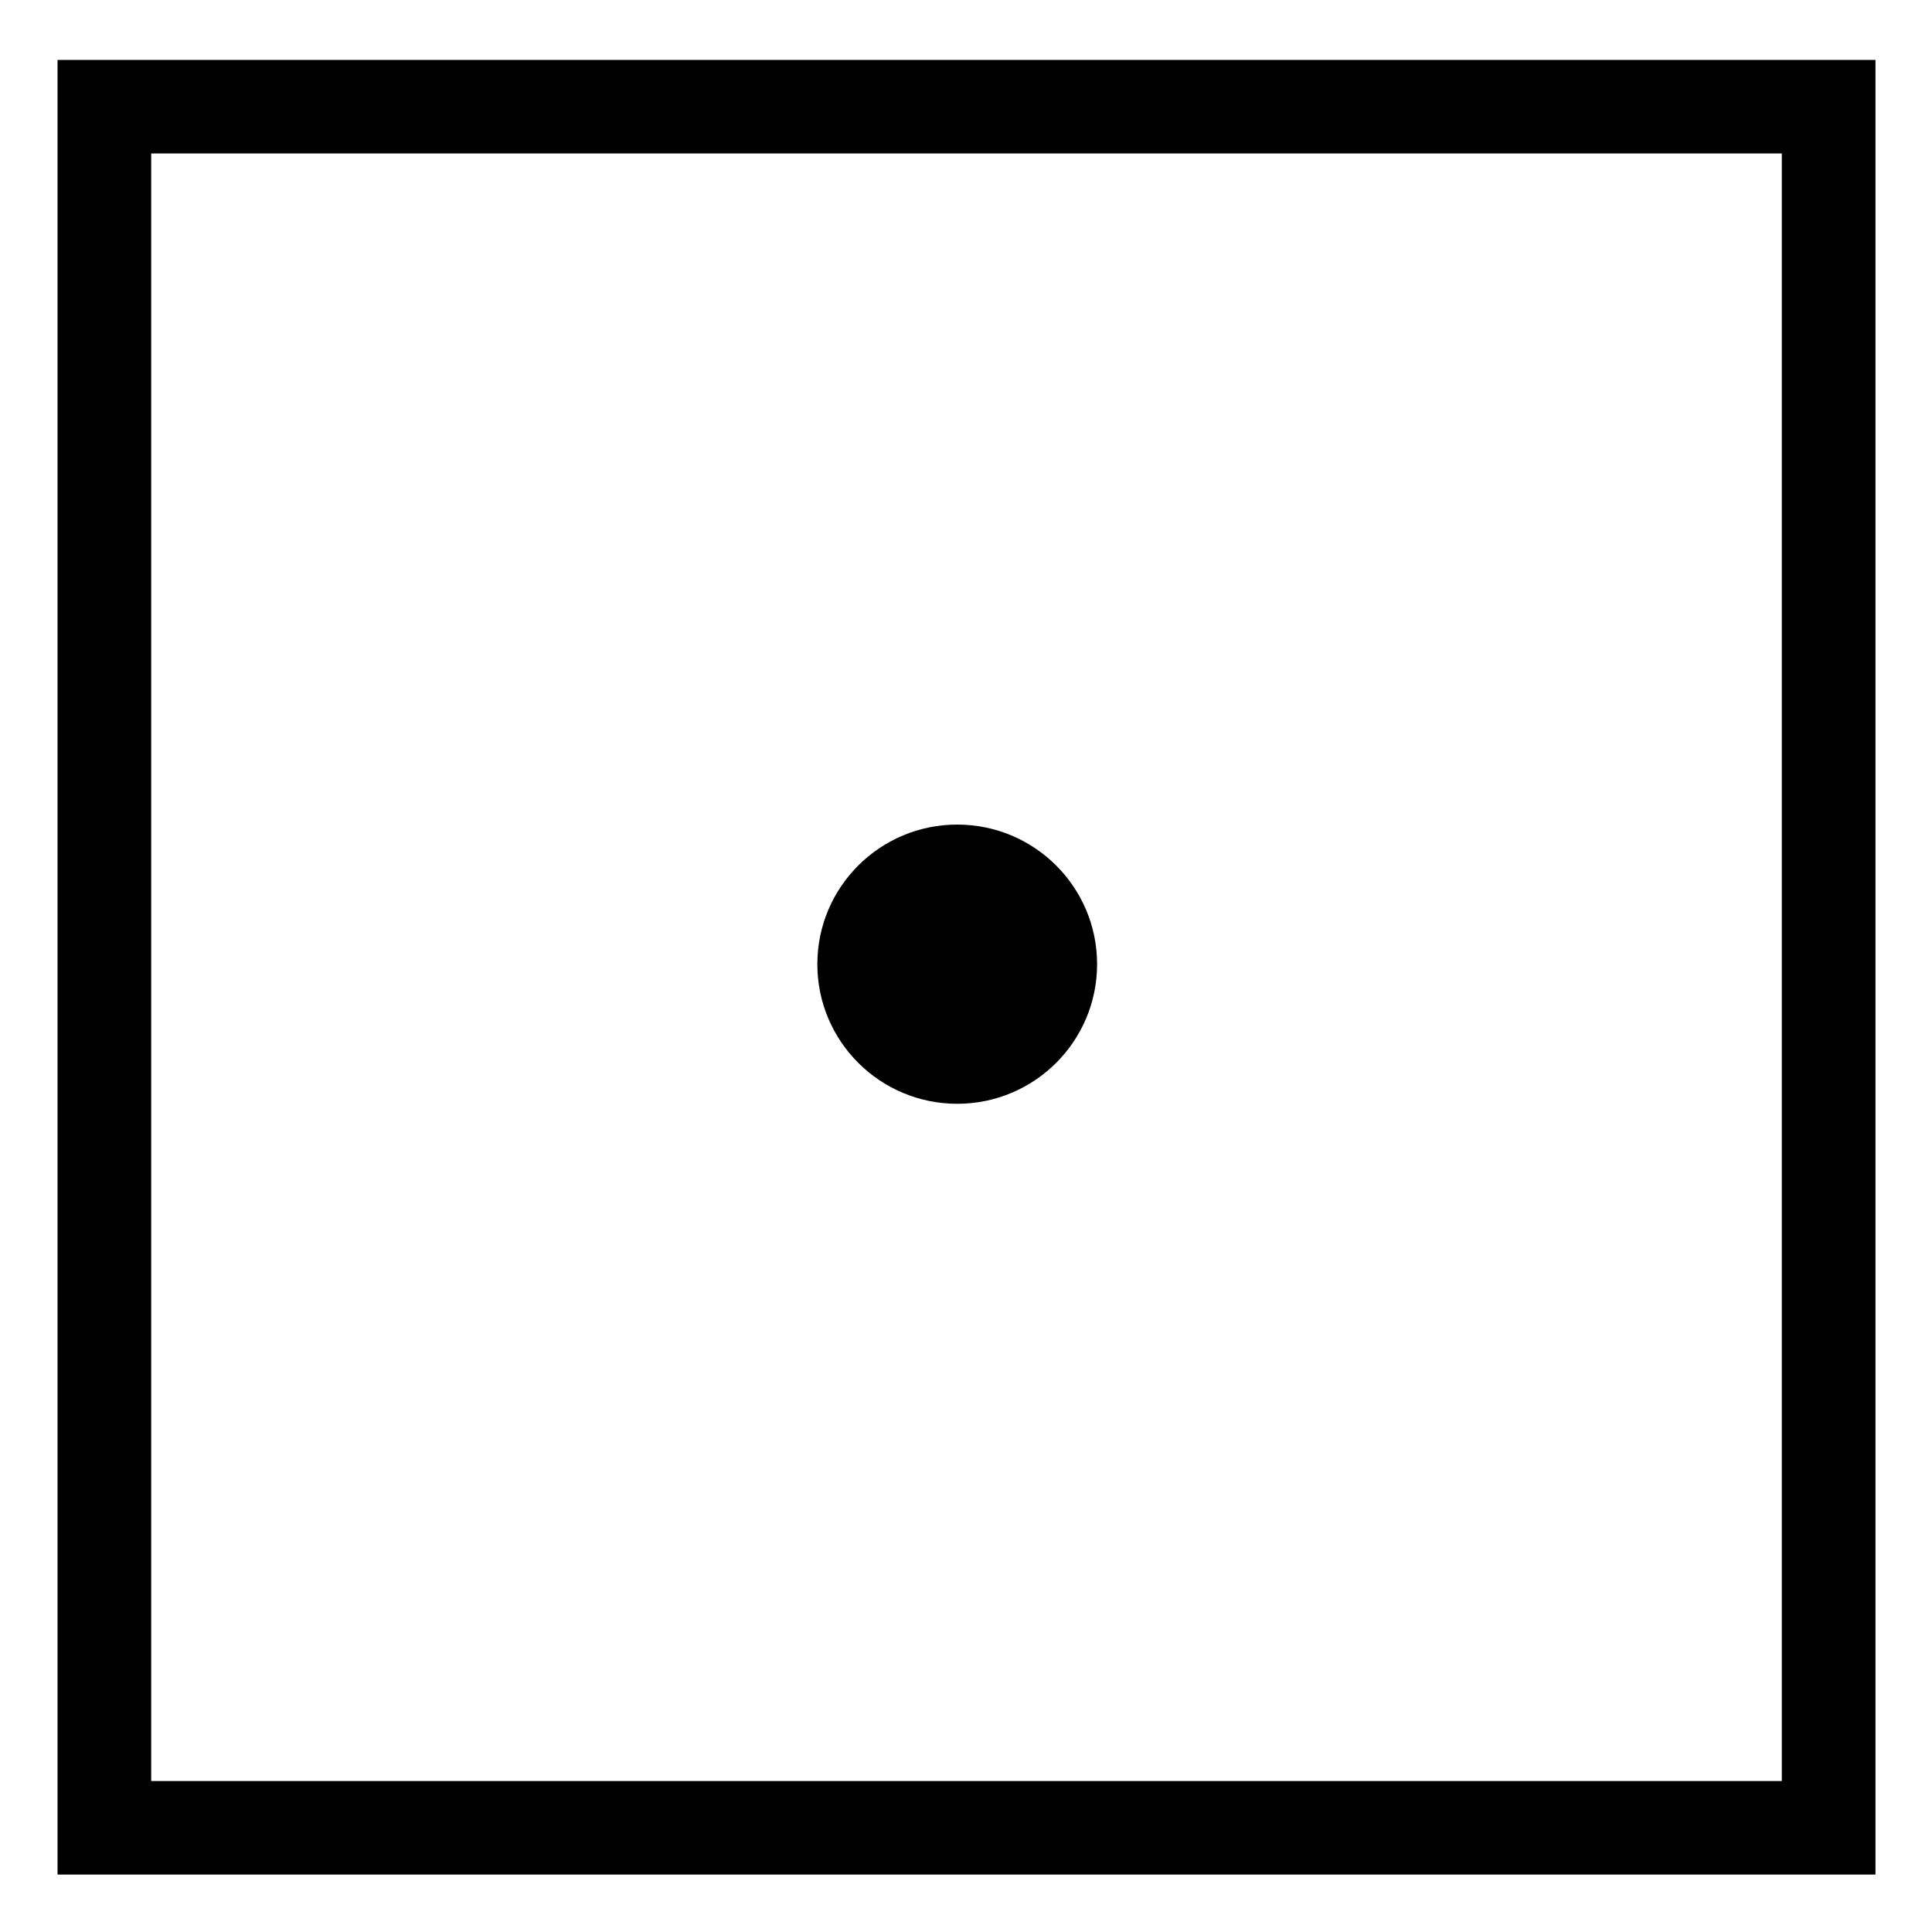<svg xmlns="http://www.w3.org/2000/svg" xmlns:xlink="http://www.w3.org/1999/xlink" xmlns:serif="http://www.serif.com/" width="100%" height="100%" viewBox="0 0 31 31" xml:space="preserve" style="fill-rule:evenodd;clip-rule:evenodd;stroke-linejoin:round;stroke-miterlimit:2;">    <g id="Mesa-de-trabajo1" serif:id="Mesa de trabajo1" transform="matrix(0.162,0,0,0.554,-101.401,-233.595)">        <rect x="627.491" y="421.777" width="188.153" height="54.878" style="fill:none;"></rect>        <g transform="matrix(6.188,0,0,1.806,-1120.28,121.916)">            <g transform="matrix(0.303,0,0,0.303,-1003.44,-294.611)">                <circle cx="4293.58" cy="1571.09" r="7.389"></circle>            </g>            <g transform="matrix(0.789,0,0,0.789,-1513.36,35.223)">                <path d="M2313.78,166.926L2313.78,203.81L2276.9,203.81L2276.9,166.926L2313.78,166.926ZM2311.88,168.827L2278.8,168.827L2278.8,201.909L2311.88,201.909L2311.88,168.827Z"></path>            </g>        </g>    </g></svg>